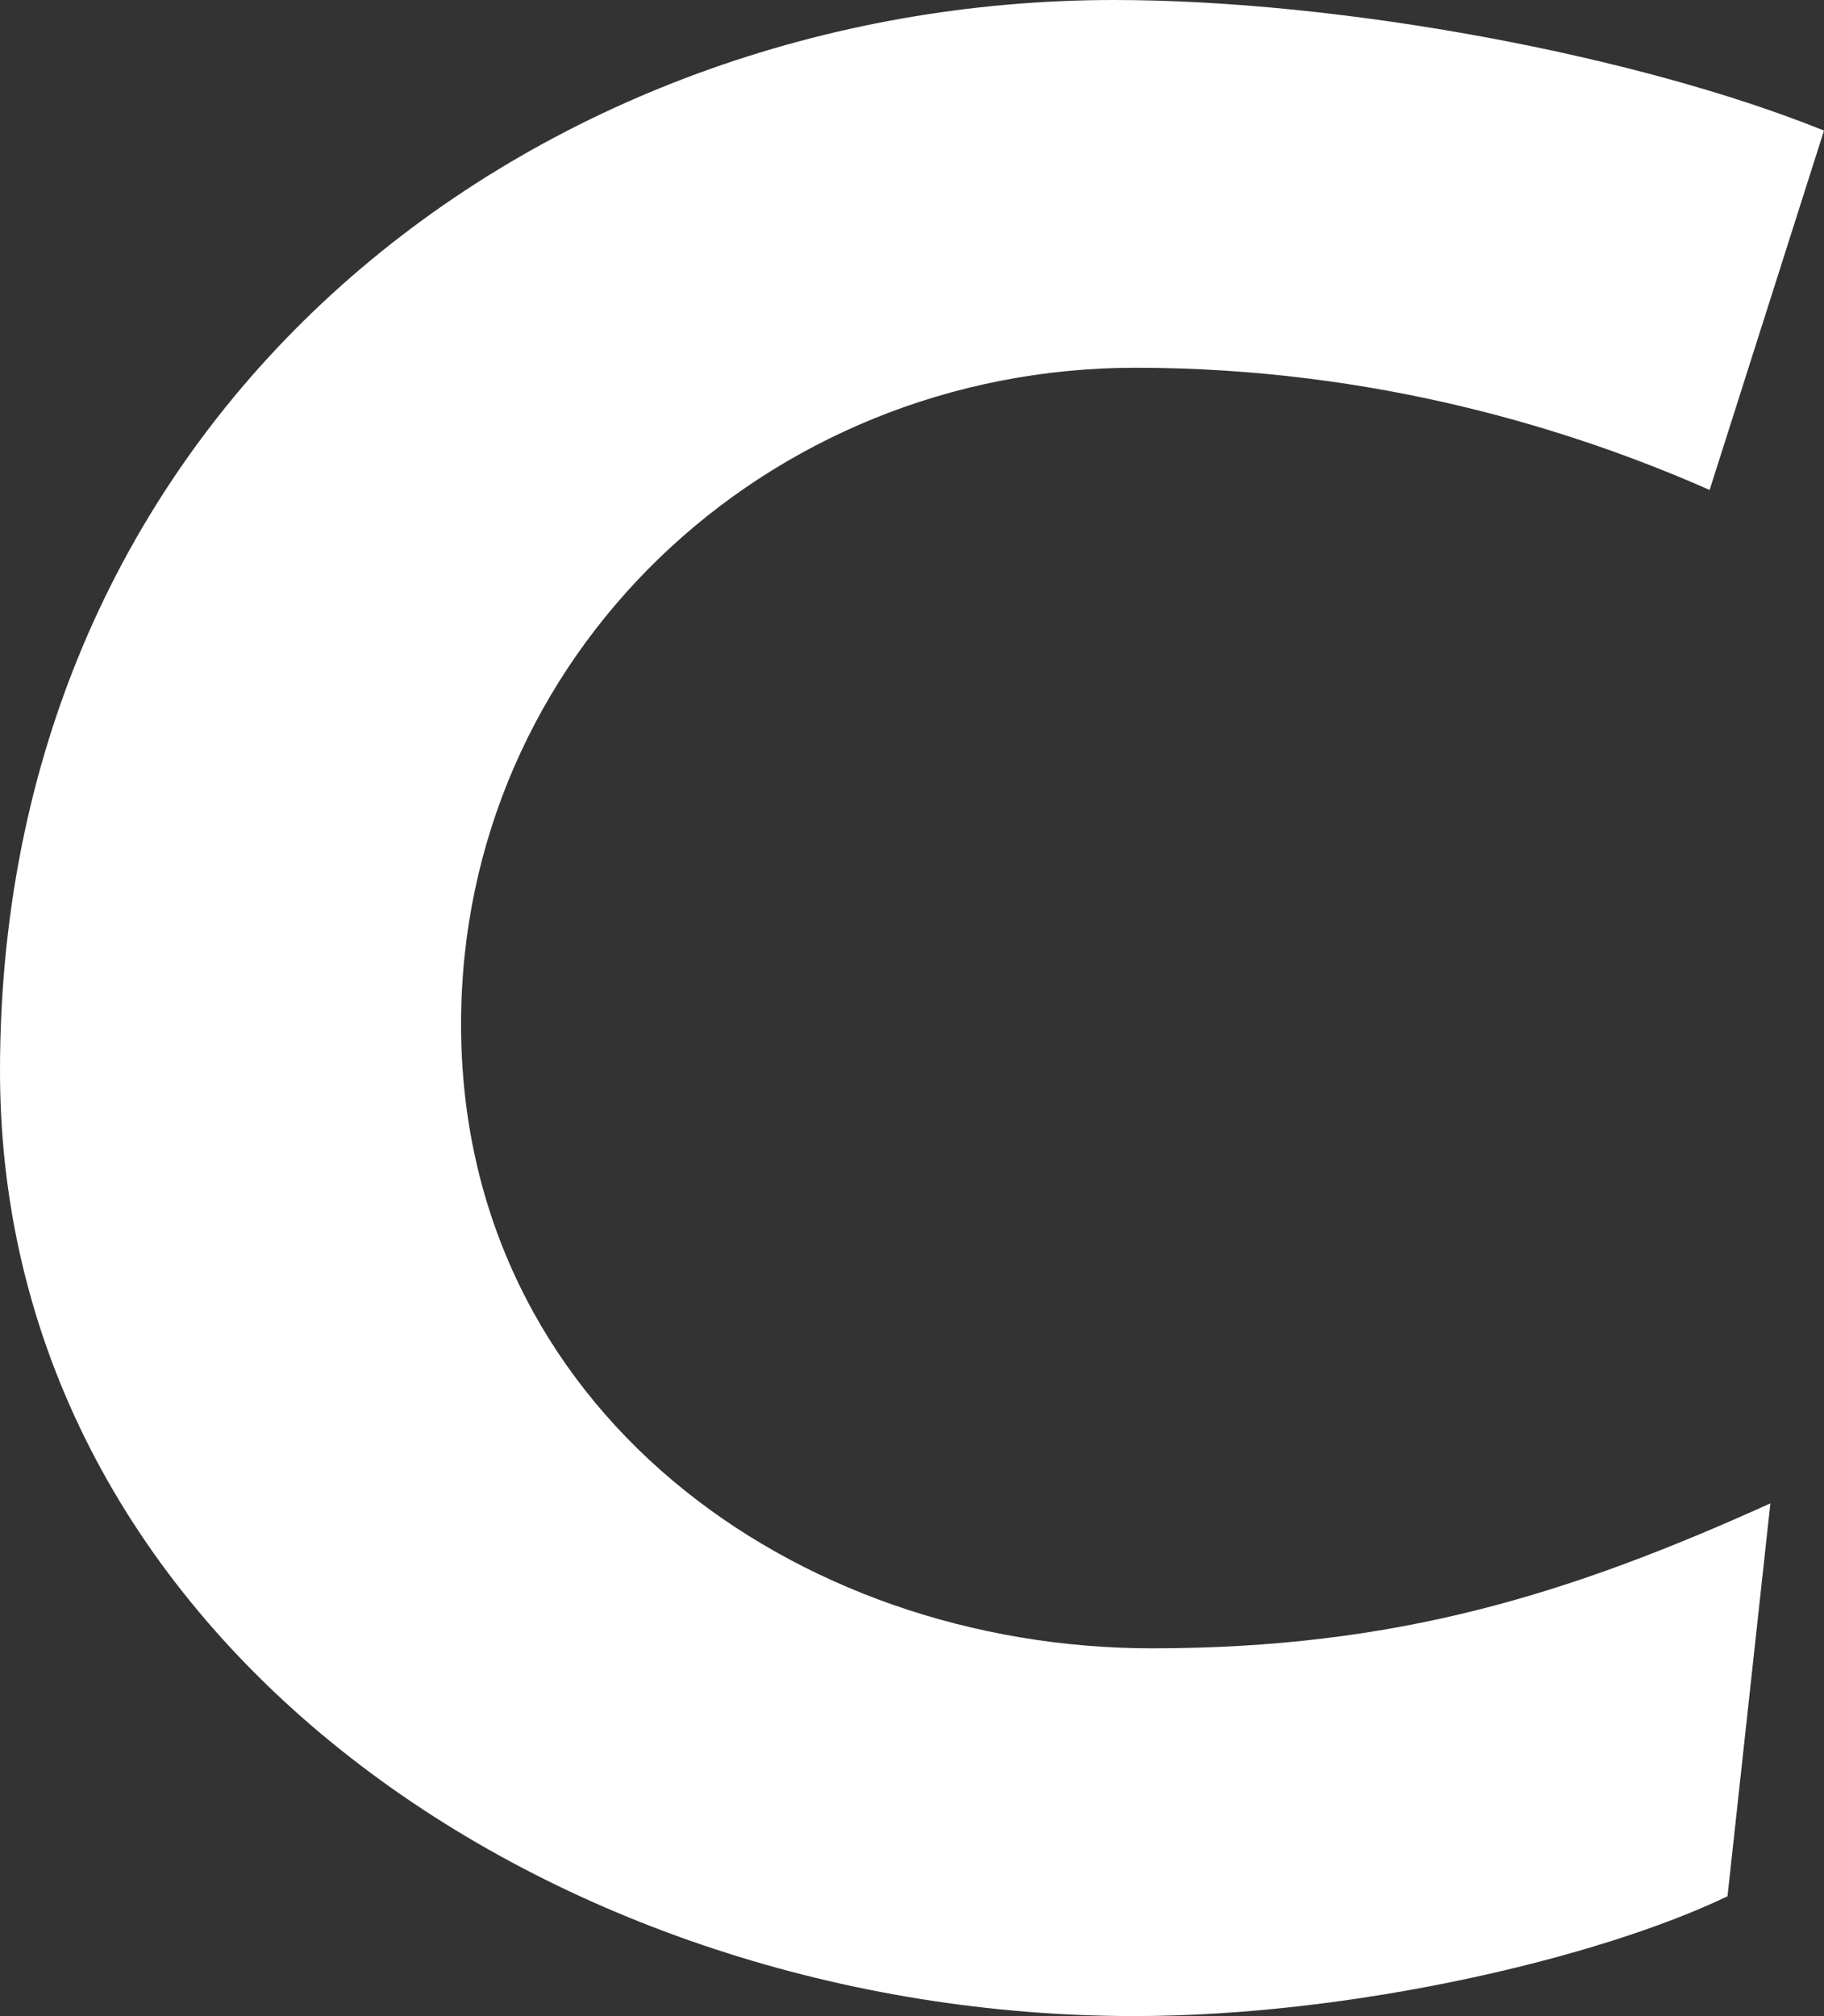 <svg xmlns="http://www.w3.org/2000/svg" width="124" height="137" fill="none" viewBox="0 0 124 137"><rect x="0" y="0" width="124" height="137" fill="#333333" stroke="none"/><path fill="#fff" d="M75.728 0C36.69 0 0 27.433 0 72.774 0 111.684 37.986 137 77.105 137c14.74 0 31.506-3.907 40.335-8.14l2.915-26.7c-13.687 6.186-25.431 9.85-42.035 9.85-24.298 0-46.976-16.28-46.976-42.411 0-24.99 20.653-44.609 45.842-44.609 16.36 0 29.806 4.233 39.039 8.304L124 8.873C111.284 3.745 91.198 0 75.728 0"/></svg>
